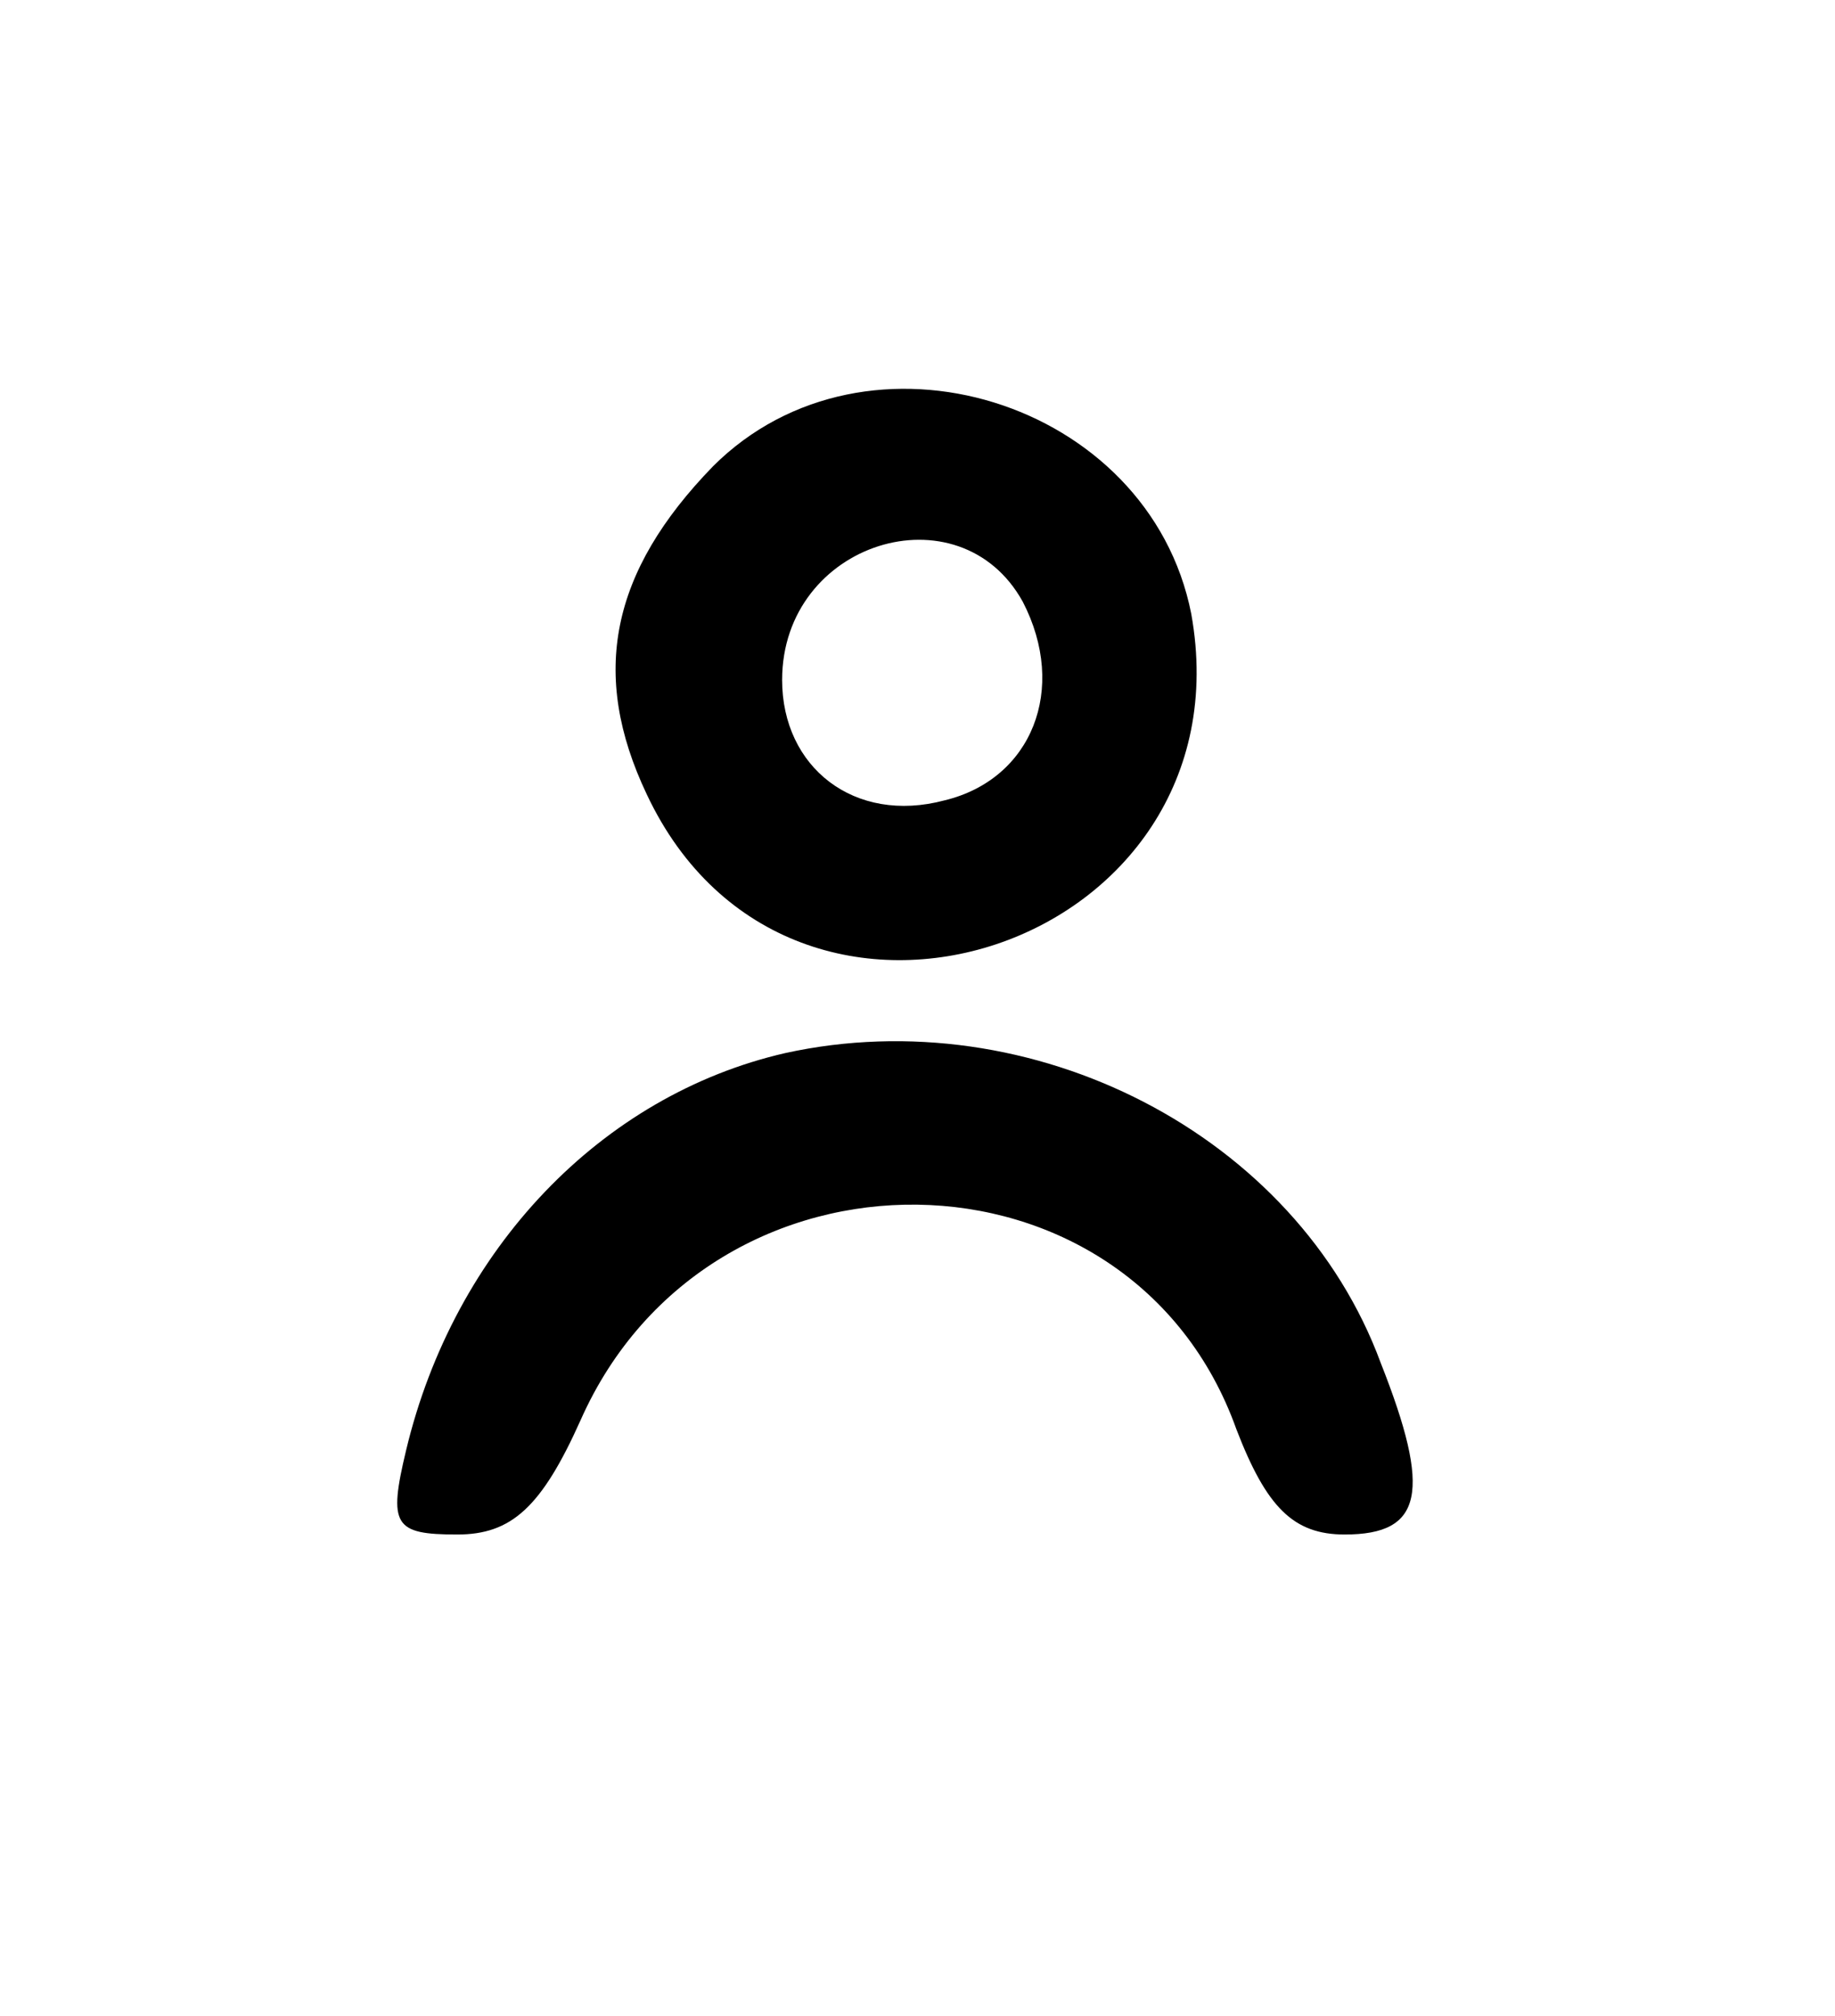 <?xml version="1.0" standalone="no"?>
<!DOCTYPE svg PUBLIC "-//W3C//DTD SVG 20010904//EN"
 "http://www.w3.org/TR/2001/REC-SVG-20010904/DTD/svg10.dtd">
<svg version="1.0" xmlns="http://www.w3.org/2000/svg"
 width="61pt" height="67pt" viewBox="0 0 61 67"
 preserveAspectRatio="xMidYMid meet">

<g transform="translate(0,67) scale(0.1,-0.1)"
fill="#000000" stroke="none">
<path d="M237 515 c-34 -35 -41 -69 -22 -109 48 -102 201 -51 181 60 -14 71
-108 100 -159 49z m103 -45 c15 -29 3 -59 -26 -66 -30 -8 -54 11 -54 40 0 46
59 64 80 26z"/>
<path d="M261 320 c-61 -14 -110 -65 -126 -132 -6 -25 -4 -28 17 -28 18 0 28
9 41 38 43 97 183 95 218 -3 10 -26 19 -35 36 -35 26 0 29 14 12 57 -28 76
-116 121 -198 103z"/>
</g>
</svg>
